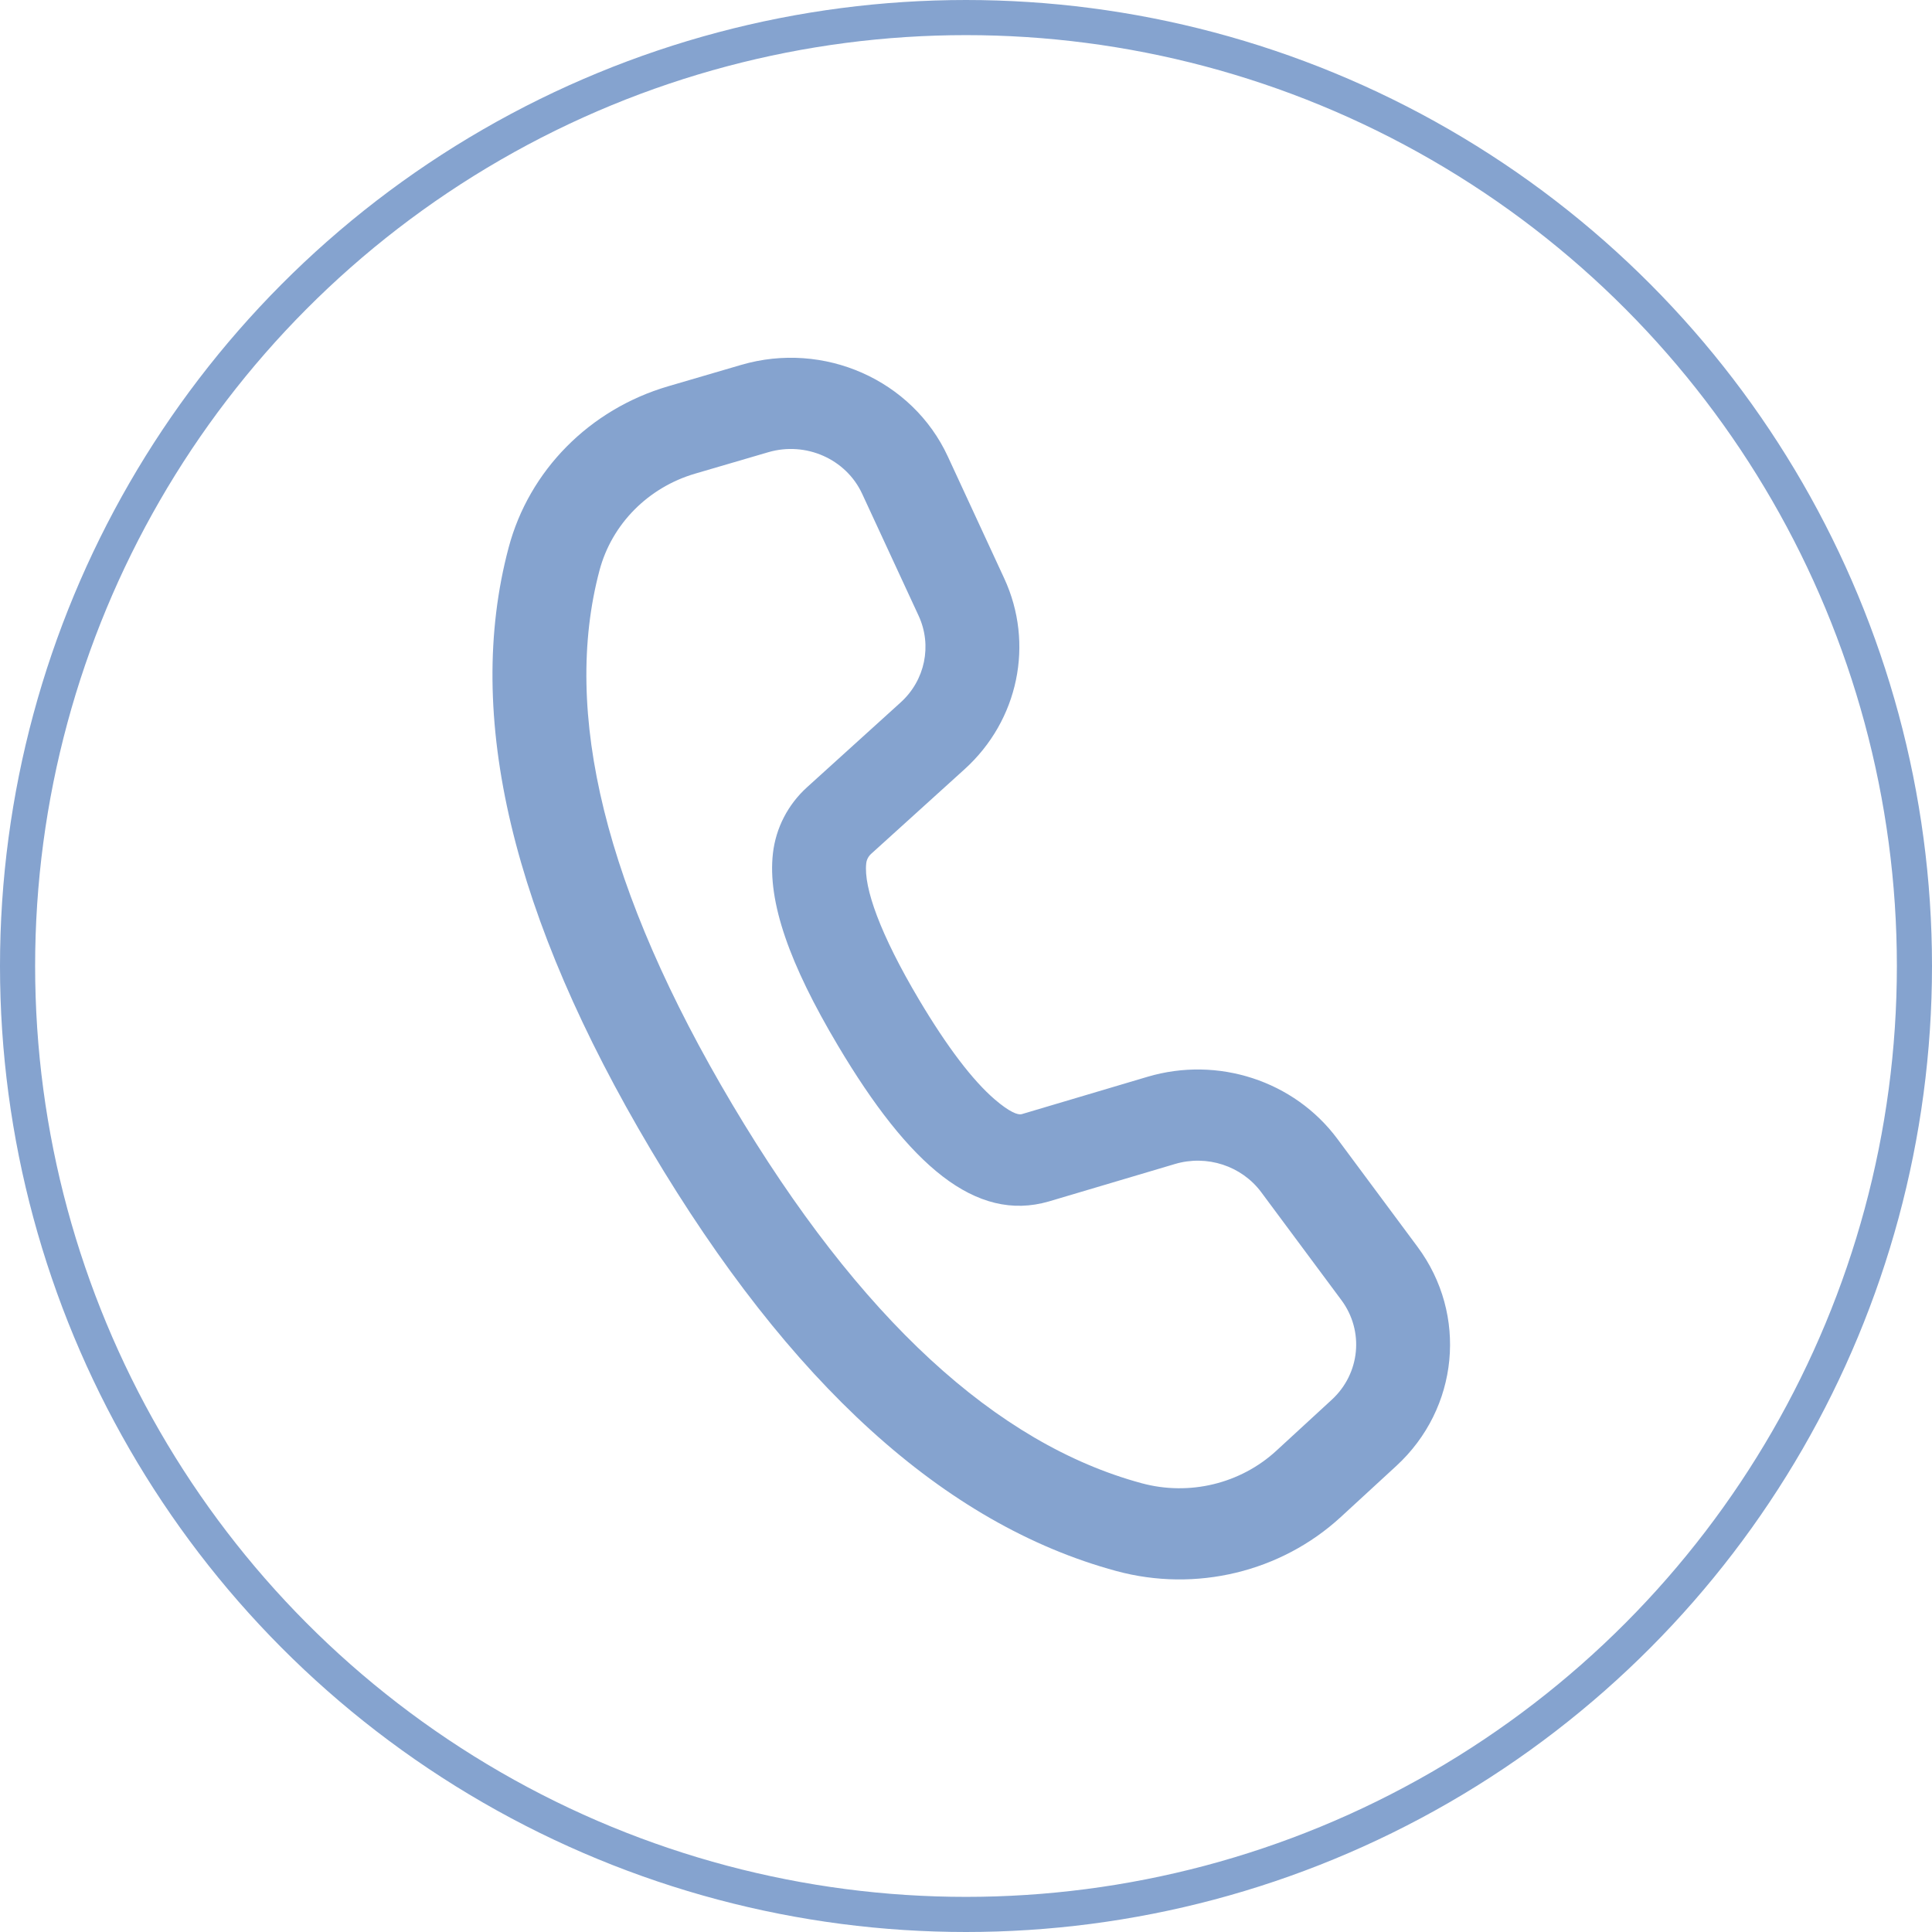 <?xml version="1.0" encoding="UTF-8"?> <svg xmlns="http://www.w3.org/2000/svg" width="55" height="55" viewBox="0 0 55 55" fill="none"> <circle cx="27.5" cy="27.5" r="27" stroke="#85A3CF"></circle> <path d="M19.02 10.997L21.099 10.388C23.455 9.698 25.973 10.813 26.982 12.994L28.588 16.465C29.448 18.323 28.995 20.507 27.461 21.897L24.799 24.308C24.721 24.379 24.671 24.474 24.66 24.577C24.581 25.264 25.06 26.603 26.165 28.462C26.969 29.814 27.696 30.762 28.315 31.295C28.747 31.667 28.984 31.747 29.085 31.718L32.667 30.654C34.672 30.059 36.845 30.769 38.072 32.421L40.353 35.493C41.79 37.426 41.532 40.093 39.749 41.733L38.17 43.186C36.466 44.753 34.041 45.337 31.78 44.724C26.874 43.394 22.475 39.372 18.534 32.742C14.588 26.102 13.204 20.384 14.48 15.587C15.064 13.391 16.785 11.652 19.02 10.997ZM19.791 13.483C18.451 13.875 17.418 14.919 17.067 16.236C15.994 20.271 17.221 25.34 20.849 31.444C24.471 37.539 28.371 41.105 32.499 42.224C33.855 42.592 35.31 42.241 36.333 41.301L37.912 39.848C38.722 39.103 38.839 37.891 38.187 37.012L35.905 33.94C35.347 33.189 34.359 32.866 33.448 33.137L29.858 34.203C27.774 34.807 25.882 33.177 23.851 29.76C22.482 27.457 21.844 25.677 22.004 24.289C22.087 23.57 22.431 22.903 22.976 22.41L25.638 19.998C26.336 19.367 26.541 18.374 26.151 17.529L24.544 14.058C24.086 13.067 22.941 12.56 21.87 12.874L19.791 13.483Z" fill="#85A3CF"></path> </svg> 
